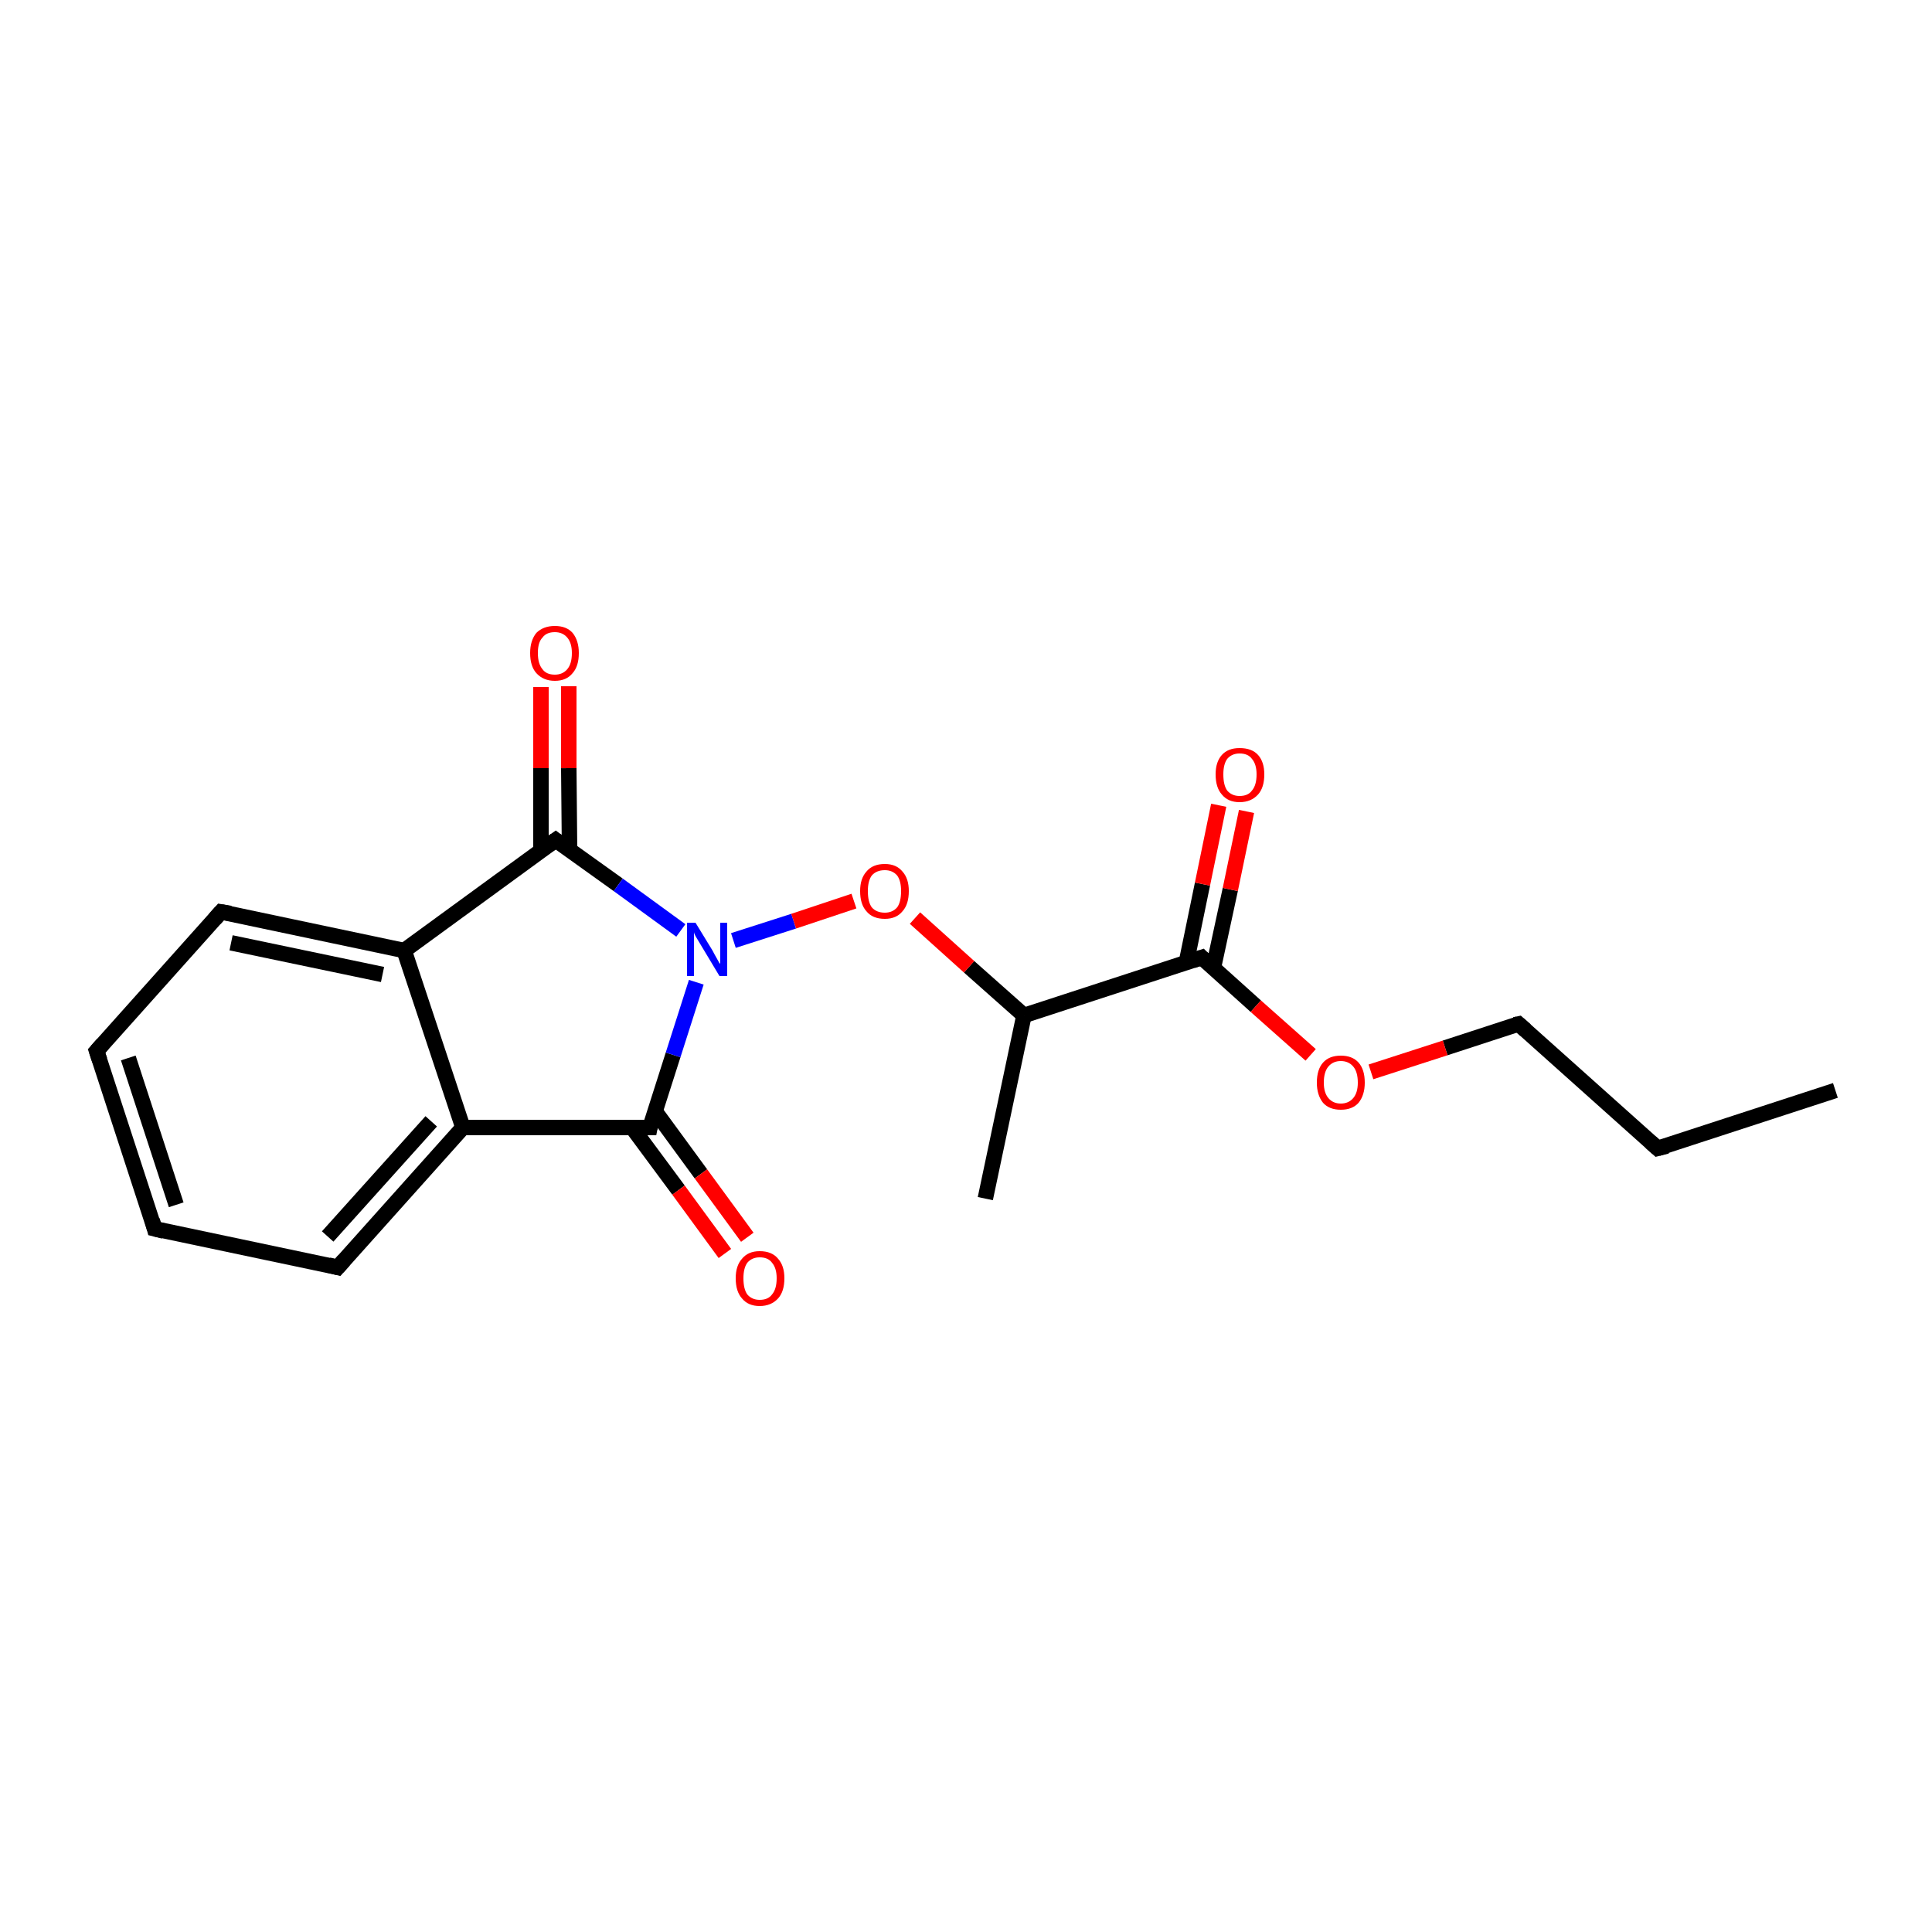 <?xml version='1.0' encoding='iso-8859-1'?>
<svg version='1.1' baseProfile='full'
              xmlns='http://www.w3.org/2000/svg'
                      xmlns:rdkit='http://www.rdkit.org/xml'
                      xmlns:xlink='http://www.w3.org/1999/xlink'
                  xml:space='preserve'
width='250px' height='250px' viewBox='0 0 250 250'>
<!-- END OF HEADER -->
<rect style='opacity:1.0;fill:#FFFFFF;stroke:none' width='250.0' height='250.0' x='0.0' y='0.0'> </rect>
<path class='bond-0 atom-0 atom-2' d='M 237.5,141.1 L 214.5,148.6' style='fill:none;fill-rule:evenodd;stroke:#000000;stroke-width:2.0px;stroke-linecap:butt;stroke-linejoin:miter;stroke-opacity:1' />
<path class='bond-1 atom-1 atom-8' d='M 127.5,155.1 L 132.5,131.4' style='fill:none;fill-rule:evenodd;stroke:#000000;stroke-width:2.0px;stroke-linecap:butt;stroke-linejoin:miter;stroke-opacity:1' />
<path class='bond-2 atom-2 atom-7' d='M 214.5,148.6 L 196.5,132.5' style='fill:none;fill-rule:evenodd;stroke:#000000;stroke-width:2.0px;stroke-linecap:butt;stroke-linejoin:miter;stroke-opacity:1' />
<path class='bond-3 atom-3 atom-4' d='M 20.0,159.0 L 12.5,136.0' style='fill:none;fill-rule:evenodd;stroke:#000000;stroke-width:2.0px;stroke-linecap:butt;stroke-linejoin:miter;stroke-opacity:1' />
<path class='bond-3 atom-3 atom-4' d='M 22.8,155.9 L 16.6,136.9' style='fill:none;fill-rule:evenodd;stroke:#000000;stroke-width:2.0px;stroke-linecap:butt;stroke-linejoin:miter;stroke-opacity:1' />
<path class='bond-4 atom-3 atom-5' d='M 20.0,159.0 L 43.7,164.0' style='fill:none;fill-rule:evenodd;stroke:#000000;stroke-width:2.0px;stroke-linecap:butt;stroke-linejoin:miter;stroke-opacity:1' />
<path class='bond-5 atom-4 atom-6' d='M 12.5,136.0 L 28.6,118.0' style='fill:none;fill-rule:evenodd;stroke:#000000;stroke-width:2.0px;stroke-linecap:butt;stroke-linejoin:miter;stroke-opacity:1' />
<path class='bond-6 atom-5 atom-9' d='M 43.7,164.0 L 59.9,145.9' style='fill:none;fill-rule:evenodd;stroke:#000000;stroke-width:2.0px;stroke-linecap:butt;stroke-linejoin:miter;stroke-opacity:1' />
<path class='bond-6 atom-5 atom-9' d='M 42.4,160.0 L 55.8,145.1' style='fill:none;fill-rule:evenodd;stroke:#000000;stroke-width:2.0px;stroke-linecap:butt;stroke-linejoin:miter;stroke-opacity:1' />
<path class='bond-7 atom-6 atom-10' d='M 28.6,118.0 L 52.3,123.0' style='fill:none;fill-rule:evenodd;stroke:#000000;stroke-width:2.0px;stroke-linecap:butt;stroke-linejoin:miter;stroke-opacity:1' />
<path class='bond-7 atom-6 atom-10' d='M 29.9,122.0 L 49.5,126.1' style='fill:none;fill-rule:evenodd;stroke:#000000;stroke-width:2.0px;stroke-linecap:butt;stroke-linejoin:miter;stroke-opacity:1' />
<path class='bond-8 atom-7 atom-18' d='M 196.5,132.5 L 187.0,135.6' style='fill:none;fill-rule:evenodd;stroke:#000000;stroke-width:2.0px;stroke-linecap:butt;stroke-linejoin:miter;stroke-opacity:1' />
<path class='bond-8 atom-7 atom-18' d='M 187.0,135.6 L 177.4,138.7' style='fill:none;fill-rule:evenodd;stroke:#FF0000;stroke-width:2.0px;stroke-linecap:butt;stroke-linejoin:miter;stroke-opacity:1' />
<path class='bond-9 atom-8 atom-13' d='M 132.5,131.4 L 155.5,123.9' style='fill:none;fill-rule:evenodd;stroke:#000000;stroke-width:2.0px;stroke-linecap:butt;stroke-linejoin:miter;stroke-opacity:1' />
<path class='bond-10 atom-8 atom-19' d='M 132.5,131.4 L 125.4,125.1' style='fill:none;fill-rule:evenodd;stroke:#000000;stroke-width:2.0px;stroke-linecap:butt;stroke-linejoin:miter;stroke-opacity:1' />
<path class='bond-10 atom-8 atom-19' d='M 125.4,125.1 L 118.4,118.8' style='fill:none;fill-rule:evenodd;stroke:#FF0000;stroke-width:2.0px;stroke-linecap:butt;stroke-linejoin:miter;stroke-opacity:1' />
<path class='bond-11 atom-9 atom-10' d='M 59.9,145.9 L 52.3,123.0' style='fill:none;fill-rule:evenodd;stroke:#000000;stroke-width:2.0px;stroke-linecap:butt;stroke-linejoin:miter;stroke-opacity:1' />
<path class='bond-12 atom-9 atom-11' d='M 59.9,145.9 L 84.1,145.9' style='fill:none;fill-rule:evenodd;stroke:#000000;stroke-width:2.0px;stroke-linecap:butt;stroke-linejoin:miter;stroke-opacity:1' />
<path class='bond-13 atom-10 atom-12' d='M 52.3,123.0 L 71.9,108.7' style='fill:none;fill-rule:evenodd;stroke:#000000;stroke-width:2.0px;stroke-linecap:butt;stroke-linejoin:miter;stroke-opacity:1' />
<path class='bond-14 atom-11 atom-14' d='M 84.1,145.9 L 87.1,136.5' style='fill:none;fill-rule:evenodd;stroke:#000000;stroke-width:2.0px;stroke-linecap:butt;stroke-linejoin:miter;stroke-opacity:1' />
<path class='bond-14 atom-11 atom-14' d='M 87.1,136.5 L 90.1,127.1' style='fill:none;fill-rule:evenodd;stroke:#0000FF;stroke-width:2.0px;stroke-linecap:butt;stroke-linejoin:miter;stroke-opacity:1' />
<path class='bond-15 atom-11 atom-15' d='M 81.8,145.9 L 87.8,154.0' style='fill:none;fill-rule:evenodd;stroke:#000000;stroke-width:2.0px;stroke-linecap:butt;stroke-linejoin:miter;stroke-opacity:1' />
<path class='bond-15 atom-11 atom-15' d='M 87.8,154.0 L 93.8,162.2' style='fill:none;fill-rule:evenodd;stroke:#FF0000;stroke-width:2.0px;stroke-linecap:butt;stroke-linejoin:miter;stroke-opacity:1' />
<path class='bond-15 atom-11 atom-15' d='M 84.7,143.7 L 90.7,151.9' style='fill:none;fill-rule:evenodd;stroke:#000000;stroke-width:2.0px;stroke-linecap:butt;stroke-linejoin:miter;stroke-opacity:1' />
<path class='bond-15 atom-11 atom-15' d='M 90.7,151.9 L 96.7,160.1' style='fill:none;fill-rule:evenodd;stroke:#FF0000;stroke-width:2.0px;stroke-linecap:butt;stroke-linejoin:miter;stroke-opacity:1' />
<path class='bond-16 atom-12 atom-14' d='M 71.9,108.7 L 80.0,114.5' style='fill:none;fill-rule:evenodd;stroke:#000000;stroke-width:2.0px;stroke-linecap:butt;stroke-linejoin:miter;stroke-opacity:1' />
<path class='bond-16 atom-12 atom-14' d='M 80.0,114.5 L 88.1,120.4' style='fill:none;fill-rule:evenodd;stroke:#0000FF;stroke-width:2.0px;stroke-linecap:butt;stroke-linejoin:miter;stroke-opacity:1' />
<path class='bond-17 atom-12 atom-16' d='M 73.7,110.0 L 73.6,99.4' style='fill:none;fill-rule:evenodd;stroke:#000000;stroke-width:2.0px;stroke-linecap:butt;stroke-linejoin:miter;stroke-opacity:1' />
<path class='bond-17 atom-12 atom-16' d='M 73.6,99.4 L 73.6,88.8' style='fill:none;fill-rule:evenodd;stroke:#FF0000;stroke-width:2.0px;stroke-linecap:butt;stroke-linejoin:miter;stroke-opacity:1' />
<path class='bond-17 atom-12 atom-16' d='M 70.0,110.0 L 70.0,99.4' style='fill:none;fill-rule:evenodd;stroke:#000000;stroke-width:2.0px;stroke-linecap:butt;stroke-linejoin:miter;stroke-opacity:1' />
<path class='bond-17 atom-12 atom-16' d='M 70.0,99.4 L 70.0,88.9' style='fill:none;fill-rule:evenodd;stroke:#FF0000;stroke-width:2.0px;stroke-linecap:butt;stroke-linejoin:miter;stroke-opacity:1' />
<path class='bond-18 atom-13 atom-17' d='M 157.0,125.3 L 159.2,115.1' style='fill:none;fill-rule:evenodd;stroke:#000000;stroke-width:2.0px;stroke-linecap:butt;stroke-linejoin:miter;stroke-opacity:1' />
<path class='bond-18 atom-13 atom-17' d='M 159.2,115.1 L 161.3,105.0' style='fill:none;fill-rule:evenodd;stroke:#FF0000;stroke-width:2.0px;stroke-linecap:butt;stroke-linejoin:miter;stroke-opacity:1' />
<path class='bond-18 atom-13 atom-17' d='M 153.5,124.6 L 155.6,114.4' style='fill:none;fill-rule:evenodd;stroke:#000000;stroke-width:2.0px;stroke-linecap:butt;stroke-linejoin:miter;stroke-opacity:1' />
<path class='bond-18 atom-13 atom-17' d='M 155.6,114.4 L 157.7,104.2' style='fill:none;fill-rule:evenodd;stroke:#FF0000;stroke-width:2.0px;stroke-linecap:butt;stroke-linejoin:miter;stroke-opacity:1' />
<path class='bond-19 atom-13 atom-18' d='M 155.5,123.9 L 162.5,130.2' style='fill:none;fill-rule:evenodd;stroke:#000000;stroke-width:2.0px;stroke-linecap:butt;stroke-linejoin:miter;stroke-opacity:1' />
<path class='bond-19 atom-13 atom-18' d='M 162.5,130.2 L 169.6,136.5' style='fill:none;fill-rule:evenodd;stroke:#FF0000;stroke-width:2.0px;stroke-linecap:butt;stroke-linejoin:miter;stroke-opacity:1' />
<path class='bond-20 atom-14 atom-19' d='M 94.9,121.7 L 102.7,119.2' style='fill:none;fill-rule:evenodd;stroke:#0000FF;stroke-width:2.0px;stroke-linecap:butt;stroke-linejoin:miter;stroke-opacity:1' />
<path class='bond-20 atom-14 atom-19' d='M 102.7,119.2 L 110.5,116.6' style='fill:none;fill-rule:evenodd;stroke:#FF0000;stroke-width:2.0px;stroke-linecap:butt;stroke-linejoin:miter;stroke-opacity:1' />
<path d='M 215.7,148.3 L 214.5,148.6 L 213.6,147.8' style='fill:none;stroke:#000000;stroke-width:2.0px;stroke-linecap:butt;stroke-linejoin:miter;stroke-opacity:1;' />
<path d='M 19.7,157.9 L 20.0,159.0 L 21.2,159.3' style='fill:none;stroke:#000000;stroke-width:2.0px;stroke-linecap:butt;stroke-linejoin:miter;stroke-opacity:1;' />
<path d='M 12.9,137.2 L 12.5,136.0 L 13.3,135.1' style='fill:none;stroke:#000000;stroke-width:2.0px;stroke-linecap:butt;stroke-linejoin:miter;stroke-opacity:1;' />
<path d='M 42.5,163.7 L 43.7,164.0 L 44.5,163.1' style='fill:none;stroke:#000000;stroke-width:2.0px;stroke-linecap:butt;stroke-linejoin:miter;stroke-opacity:1;' />
<path d='M 27.8,118.9 L 28.6,118.0 L 29.8,118.2' style='fill:none;stroke:#000000;stroke-width:2.0px;stroke-linecap:butt;stroke-linejoin:miter;stroke-opacity:1;' />
<path d='M 197.4,133.3 L 196.5,132.5 L 196.0,132.6' style='fill:none;stroke:#000000;stroke-width:2.0px;stroke-linecap:butt;stroke-linejoin:miter;stroke-opacity:1;' />
<path d='M 82.8,145.9 L 84.1,145.9 L 84.2,145.4' style='fill:none;stroke:#000000;stroke-width:2.0px;stroke-linecap:butt;stroke-linejoin:miter;stroke-opacity:1;' />
<path d='M 70.9,109.4 L 71.9,108.7 L 72.3,109.0' style='fill:none;stroke:#000000;stroke-width:2.0px;stroke-linecap:butt;stroke-linejoin:miter;stroke-opacity:1;' />
<path d='M 154.3,124.3 L 155.5,123.9 L 155.8,124.2' style='fill:none;stroke:#000000;stroke-width:2.0px;stroke-linecap:butt;stroke-linejoin:miter;stroke-opacity:1;' />
<path class='atom-14' d='M 90.0 119.4
L 92.2 123.0
Q 92.4 123.4, 92.8 124.1
Q 93.1 124.7, 93.2 124.7
L 93.2 119.4
L 94.1 119.4
L 94.1 126.3
L 93.1 126.3
L 90.7 122.3
Q 90.4 121.8, 90.1 121.3
Q 89.8 120.8, 89.8 120.6
L 89.8 126.3
L 88.9 126.3
L 88.9 119.4
L 90.0 119.4
' fill='#0000FF'/>
<path class='atom-15' d='M 95.2 165.4
Q 95.2 163.8, 96.0 162.9
Q 96.8 161.9, 98.3 161.9
Q 99.9 161.9, 100.7 162.9
Q 101.5 163.8, 101.5 165.4
Q 101.5 167.1, 100.7 168.0
Q 99.8 169.0, 98.3 169.0
Q 96.8 169.0, 96.0 168.0
Q 95.2 167.1, 95.2 165.4
M 98.3 168.2
Q 99.4 168.2, 99.9 167.5
Q 100.5 166.8, 100.5 165.4
Q 100.5 164.1, 99.9 163.4
Q 99.4 162.7, 98.3 162.7
Q 97.3 162.7, 96.7 163.4
Q 96.2 164.1, 96.2 165.4
Q 96.2 166.8, 96.7 167.5
Q 97.3 168.2, 98.3 168.2
' fill='#FF0000'/>
<path class='atom-16' d='M 68.6 84.5
Q 68.6 82.9, 69.4 81.9
Q 70.3 81.0, 71.8 81.0
Q 73.3 81.0, 74.1 81.9
Q 74.9 82.9, 74.9 84.5
Q 74.9 86.2, 74.1 87.1
Q 73.3 88.1, 71.8 88.1
Q 70.3 88.1, 69.4 87.1
Q 68.6 86.2, 68.6 84.5
M 71.8 87.3
Q 72.8 87.3, 73.4 86.6
Q 74.0 85.9, 74.0 84.5
Q 74.0 83.2, 73.4 82.5
Q 72.8 81.8, 71.8 81.8
Q 70.7 81.8, 70.2 82.5
Q 69.6 83.1, 69.6 84.5
Q 69.6 85.9, 70.2 86.6
Q 70.7 87.3, 71.8 87.3
' fill='#FF0000'/>
<path class='atom-17' d='M 157.3 100.2
Q 157.3 98.6, 158.1 97.7
Q 158.9 96.8, 160.4 96.8
Q 162.0 96.8, 162.8 97.7
Q 163.6 98.6, 163.6 100.2
Q 163.6 101.9, 162.8 102.8
Q 161.9 103.8, 160.4 103.8
Q 158.9 103.8, 158.1 102.8
Q 157.3 101.9, 157.3 100.2
M 160.4 103.0
Q 161.5 103.0, 162.0 102.3
Q 162.6 101.6, 162.6 100.2
Q 162.6 98.9, 162.0 98.2
Q 161.5 97.5, 160.4 97.5
Q 159.4 97.5, 158.8 98.2
Q 158.3 98.9, 158.3 100.2
Q 158.3 101.6, 158.8 102.3
Q 159.4 103.0, 160.4 103.0
' fill='#FF0000'/>
<path class='atom-18' d='M 170.4 140.1
Q 170.4 138.4, 171.2 137.5
Q 172.0 136.6, 173.5 136.6
Q 175.0 136.6, 175.8 137.5
Q 176.6 138.4, 176.6 140.1
Q 176.6 141.7, 175.8 142.7
Q 175.0 143.6, 173.5 143.6
Q 172.0 143.6, 171.2 142.7
Q 170.4 141.7, 170.4 140.1
M 173.5 142.8
Q 174.5 142.8, 175.1 142.1
Q 175.7 141.4, 175.7 140.1
Q 175.7 138.7, 175.1 138.0
Q 174.5 137.3, 173.5 137.3
Q 172.5 137.3, 171.9 138.0
Q 171.3 138.7, 171.3 140.1
Q 171.3 141.4, 171.9 142.1
Q 172.5 142.8, 173.5 142.8
' fill='#FF0000'/>
<path class='atom-19' d='M 111.3 115.3
Q 111.3 113.7, 112.1 112.8
Q 112.9 111.8, 114.5 111.8
Q 116.0 111.8, 116.8 112.8
Q 117.6 113.7, 117.6 115.3
Q 117.6 117.0, 116.8 117.9
Q 116.0 118.9, 114.5 118.9
Q 112.9 118.9, 112.1 117.9
Q 111.3 117.0, 111.3 115.3
M 114.5 118.1
Q 115.5 118.1, 116.1 117.4
Q 116.6 116.7, 116.6 115.3
Q 116.6 114.0, 116.1 113.3
Q 115.5 112.6, 114.5 112.6
Q 113.4 112.6, 112.8 113.3
Q 112.3 114.0, 112.3 115.3
Q 112.3 116.7, 112.8 117.4
Q 113.4 118.1, 114.5 118.1
' fill='#FF0000'/>
</svg>
